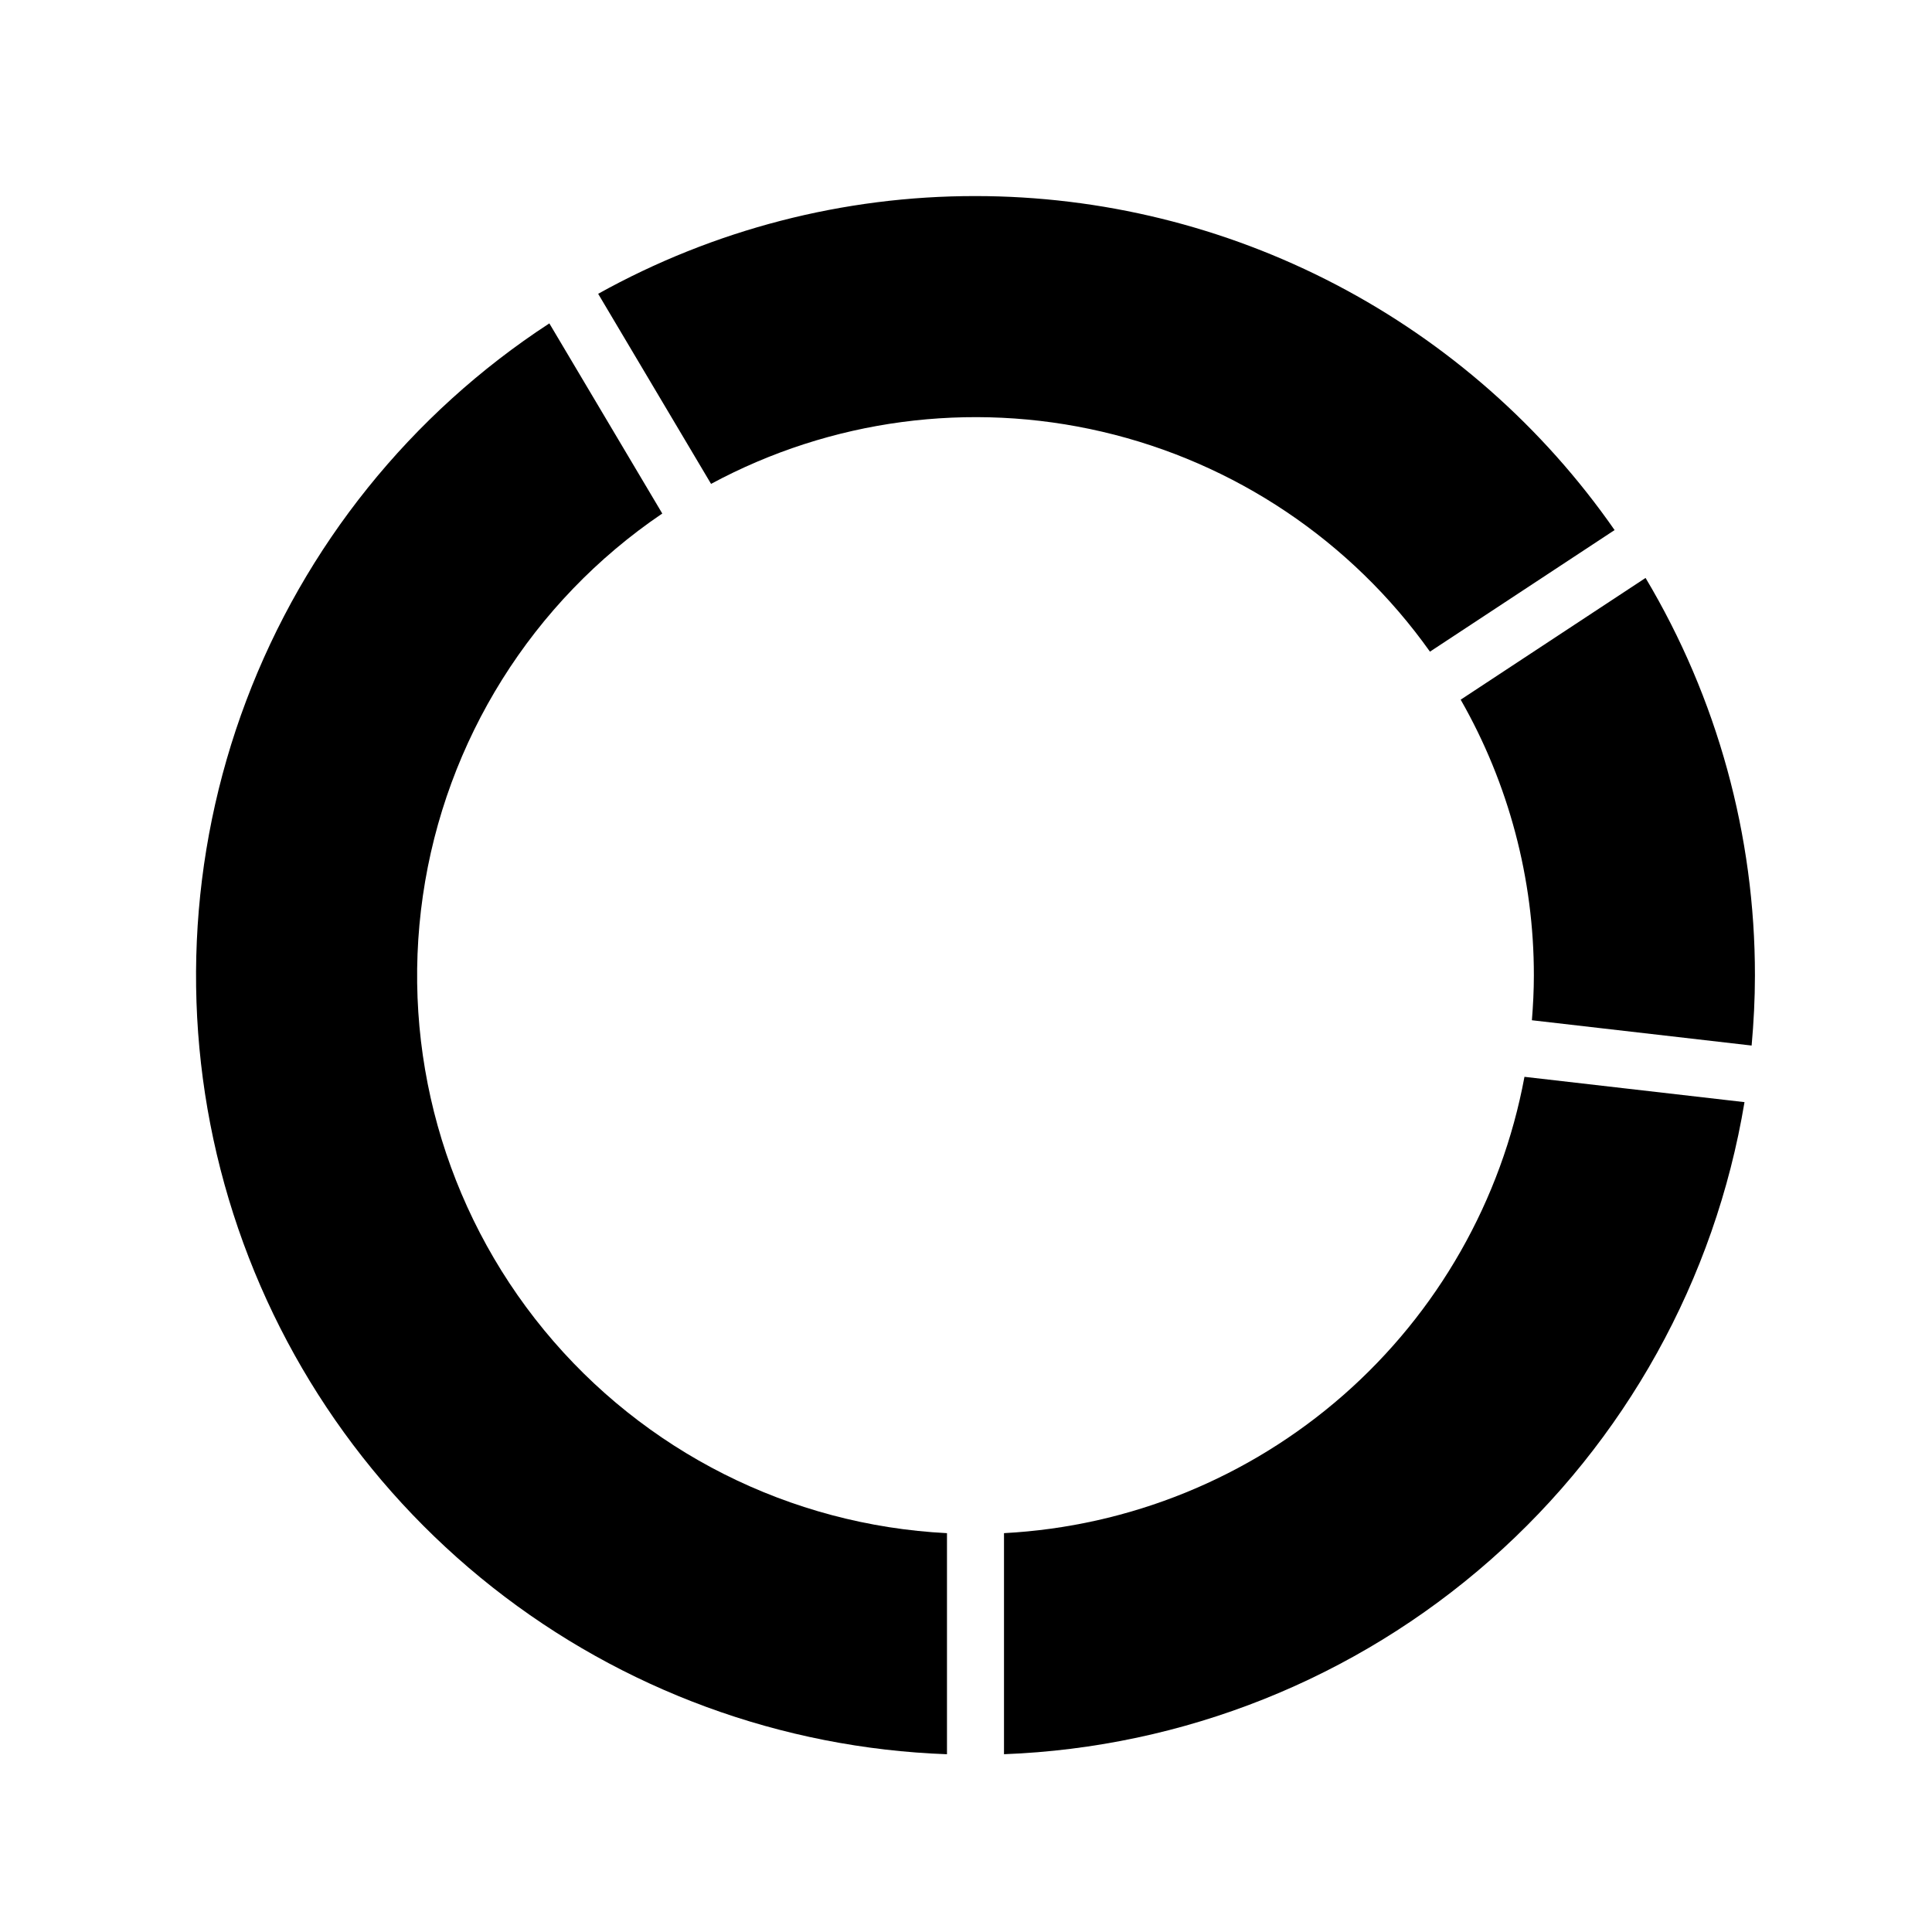 <?xml version="1.0" encoding="UTF-8"?>
<!-- Uploaded to: SVG Repo, www.svgrepo.com, Generator: SVG Repo Mixer Tools -->
<svg fill="#000000" width="800px" height="800px" version="1.1" viewBox="144 144 512 512" xmlns="http://www.w3.org/2000/svg">
 <g>
  <path d="m402.52 195.96c-34.996-0.035-69.422 8.883-100 25.902l29.918 50.371c31.715-17.094 68.582-22.008 103.67-13.82 35.086 8.188 65.969 28.914 86.844 58.281l48.934-32.223h-0.004c-19.004-27.309-44.332-49.621-73.82-65.031-29.488-15.414-62.266-23.469-95.539-23.48z"/>
  <path d="m608.2 421.08c0.551-6.121 0.875-12.301 0.875-18.562 0.035-37.09-9.98-73.5-28.984-105.36l-48.996 32.262c12.727 22.258 19.414 47.457 19.395 73.094 0 3.996-0.207 7.945-0.52 11.863z"/>
  <path d="m548 429.37c-6.082 32.711-22.992 62.43-48.012 84.363-25.02 21.938-56.691 34.816-89.918 36.566v58.586c47.609-1.801 93.133-19.984 128.89-51.469 35.754-31.484 59.543-74.348 67.352-121.34z"/>
  <path d="m394.96 608.89v-58.586c-41.566-2.113-80.316-21.637-106.75-53.785-26.434-32.145-38.102-73.938-32.145-115.13 5.957-41.188 28.988-77.965 63.445-101.3l-29.93-50.391c-36.719 23.961-64.855 58.988-80.336 100.01-15.477 41.023-17.492 85.906-5.754 128.15 11.742 42.246 36.625 79.656 71.051 106.81 34.426 27.156 76.602 42.645 120.42 44.223z"/>
 </g>
</svg>